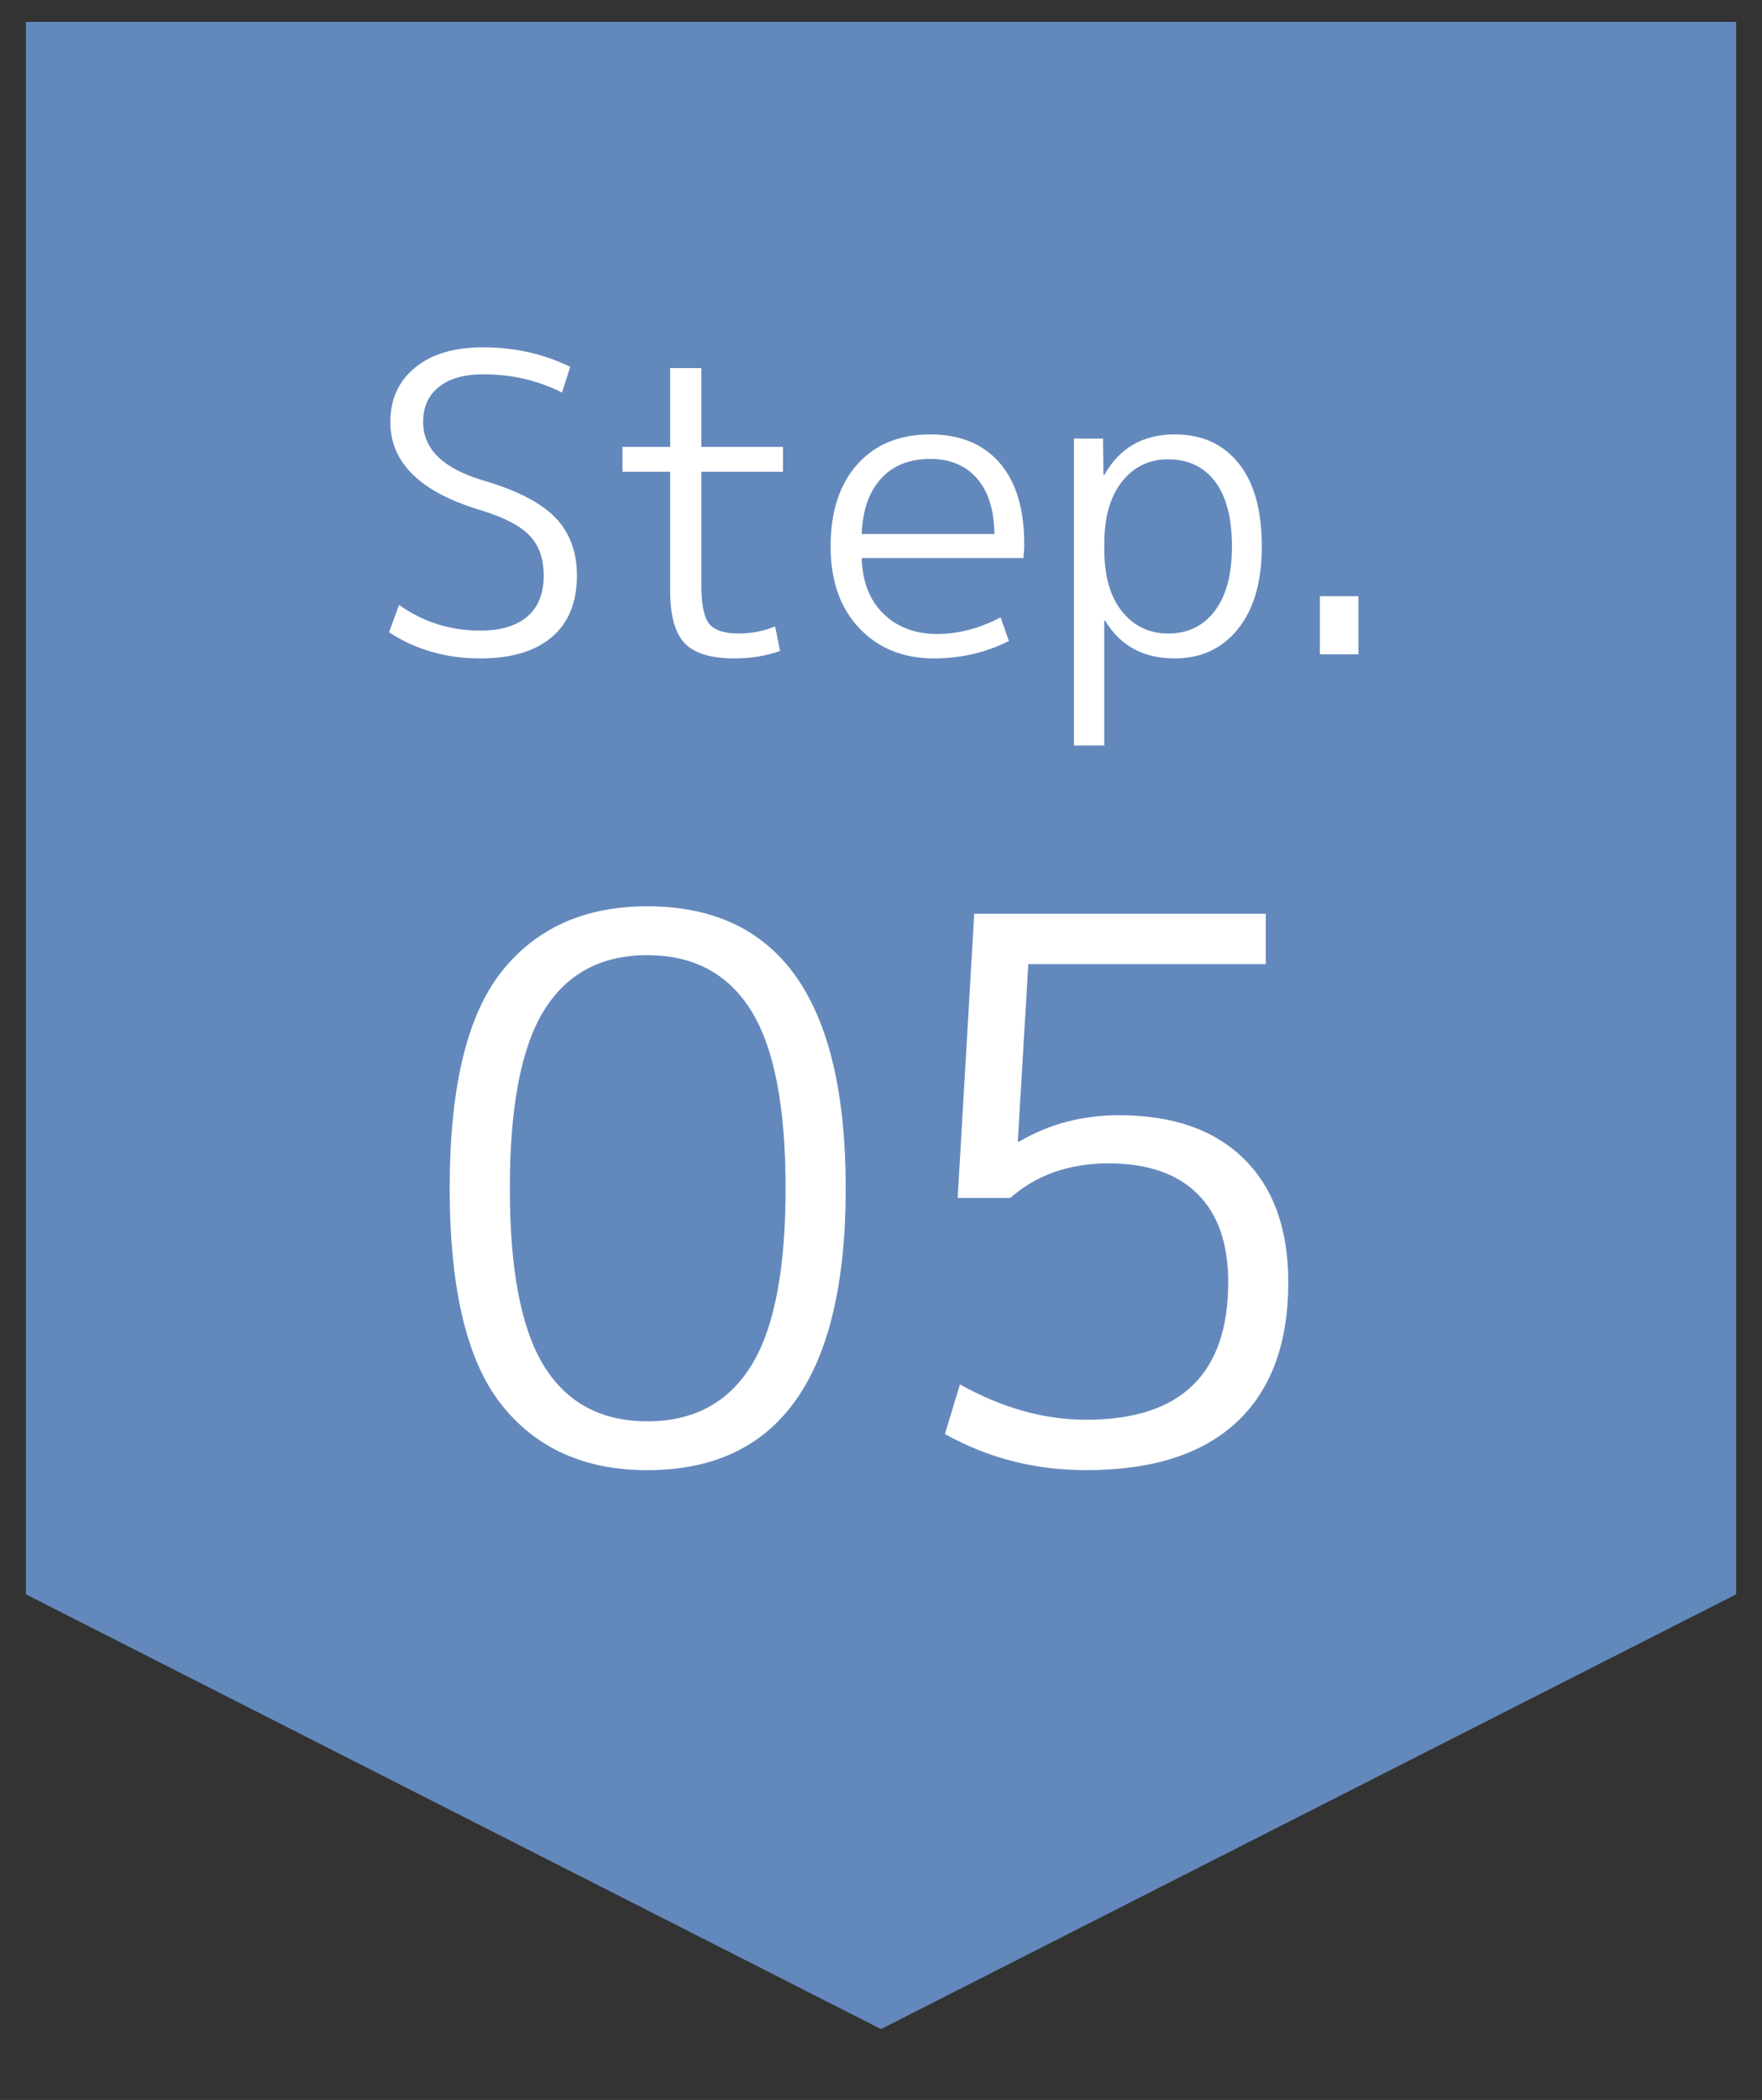 <?xml version="1.0" encoding="utf-8"?>
<!-- Generator: Adobe Illustrator 16.0.0, SVG Export Plug-In . SVG Version: 6.00 Build 0)  -->
<!DOCTYPE svg PUBLIC "-//W3C//DTD SVG 1.1//EN" "http://www.w3.org/Graphics/SVG/1.1/DTD/svg11.dtd">
<svg version="1.1" id="レイヤー_1" xmlns="http://www.w3.org/2000/svg" xmlns:xlink="http://www.w3.org/1999/xlink" x="0px"
	 y="0px" width="68px" height="81px" viewBox="0 0 68 81" enable-background="new 0 0 68 81" xml:space="preserve">
<rect x="0" y="0" width="68" height="81" fill="#333333" stroke="none"/>
<g>
	<polygon fill="#6389BC" points="1,0.844 1,61.497 34.001,78.266 67.001,61.497 67.001,0.844 	"/>
	<g>
		<path fill="#FFFFFF" d="M18.649,14.437c-0.735,0-1.307,0.164-1.712,0.488c-0.405,0.326-0.607,0.777-0.607,1.354
			c0,1.033,0.757,1.781,2.271,2.238c1.322,0.385,2.264,0.865,2.824,1.441s0.84,1.322,0.84,2.24c0,1.033-0.322,1.826-0.968,2.375
			s-1.565,0.824-2.76,0.824c-1.323,0-2.496-0.336-3.521-1.008l0.384-1.057c0.929,0.662,1.974,0.992,3.137,0.992
			c0.789,0,1.394-0.182,1.815-0.543c0.421-0.363,0.632-0.891,0.632-1.584c0-0.641-0.179-1.15-0.536-1.529s-0.983-0.707-1.88-0.984
			c-2.336-0.693-3.504-1.828-3.504-3.406c0-0.875,0.317-1.574,0.952-2.098c0.635-0.521,1.512-0.783,2.632-0.783
			c1.205,0,2.325,0.25,3.36,0.752l-0.32,0.992C20.761,14.673,19.748,14.437,18.649,14.437z"/>
		<path fill="#FFFFFF" d="M27.066,14.198v3.039h3.152v0.961h-3.152v4.367c0,0.746,0.102,1.246,0.303,1.496
			c0.203,0.25,0.582,0.375,1.137,0.375c0.49,0,0.961-0.09,1.408-0.271l0.191,0.943c-0.543,0.193-1.131,0.289-1.76,0.289
			c-0.906,0-1.547-0.195-1.92-0.584s-0.561-1.064-0.561-2.023v-4.592h-1.84v-0.961h1.84v-3.039H27.066z"/>
		<path fill="#FFFFFF" d="M33.257,21.524c0.021,0.908,0.299,1.623,0.832,2.145c0.533,0.523,1.227,0.785,2.08,0.785
			c0.82,0,1.637-0.215,2.447-0.641l0.32,0.912c-0.896,0.447-1.855,0.672-2.881,0.672c-1.193,0-2.158-0.389-2.895-1.168
			s-1.105-1.83-1.105-3.152c0-1.344,0.346-2.4,1.033-3.168s1.623-1.152,2.809-1.152c1.15,0,2.045,0.365,2.68,1.096
			c0.635,0.732,0.951,1.779,0.951,3.145c0,0.139-0.01,0.314-0.031,0.527H33.257z M33.257,20.597h5.119
			c-0.01-0.928-0.234-1.643-0.672-2.143c-0.438-0.502-1.039-0.752-1.807-0.752c-0.801,0-1.434,0.252-1.896,0.76
			C33.537,18.968,33.289,19.681,33.257,20.597z"/>
		<path fill="#FFFFFF" d="M45.337,25.397c-1.205,0-2.102-0.484-2.688-1.457h-0.033v4.816h-1.168v-11.84h1.121l0.016,1.408h0.031
			c0.586-1.045,1.494-1.568,2.721-1.568c1.045,0,1.865,0.371,2.463,1.113c0.598,0.74,0.896,1.811,0.896,3.207
			c0,1.365-0.307,2.428-0.92,3.184C47.164,25.019,46.351,25.397,45.337,25.397z M47.544,21.077c0-1.088-0.215-1.92-0.646-2.496
			c-0.434-0.576-1.039-0.863-1.816-0.863c-0.736,0-1.332,0.287-1.785,0.863s-0.68,1.371-0.68,2.385v0.223
			c0,1.035,0.23,1.836,0.688,2.4c0.459,0.566,1.051,0.848,1.777,0.848c0.756,0,1.357-0.289,1.799-0.871
			C47.324,22.983,47.544,22.155,47.544,21.077z"/>
		<path fill="#FFFFFF" d="M50.937,25.237v-2.24h1.488v2.24H50.937z"/>
		<path fill="#FFFFFF" d="M24.982,34.958c5.105,0,7.656,3.625,7.656,10.875c0,7.25-2.551,10.875-7.656,10.875
			c-2.416,0-4.292-0.842-5.626-2.523s-2.001-4.467-2.001-8.352c0-3.887,0.667-6.669,2.001-8.353
			C20.69,35.798,22.566,34.958,24.982,34.958z M20.995,52.69c0.88,1.422,2.208,2.133,3.987,2.133s3.113-0.711,4.002-2.133
			c0.889-1.42,1.334-3.707,1.334-6.857c0-3.152-0.445-5.437-1.334-6.859c-0.889-1.42-2.223-2.131-4.002-2.131
			s-3.107,0.711-3.987,2.131c-0.88,1.422-1.319,3.707-1.319,6.859C19.675,48.983,20.115,51.27,20.995,52.69z"/>
		<path fill="#FFFFFF" d="M48.849,37.19h-9.164l-0.406,6.843h0.059c1.141-0.676,2.426-1.016,3.857-1.016
			c2.068,0,3.672,0.562,4.812,1.684s1.711,2.707,1.711,4.756c0,2.357-0.662,4.156-1.986,5.393c-1.324,1.238-3.262,1.857-5.814,1.857
			c-1.971,0-3.789-0.465-5.451-1.393l0.58-1.914c1.623,0.908,3.248,1.363,4.871,1.363c3.654,0,5.482-1.77,5.482-5.307
			c0-1.488-0.396-2.625-1.189-3.408s-1.934-1.174-3.422-1.174c-1.527,0-2.795,0.445-3.799,1.334h-2.031l0.639-10.962h11.252V37.19z"
			/>
	</g>
</g>
</svg>

